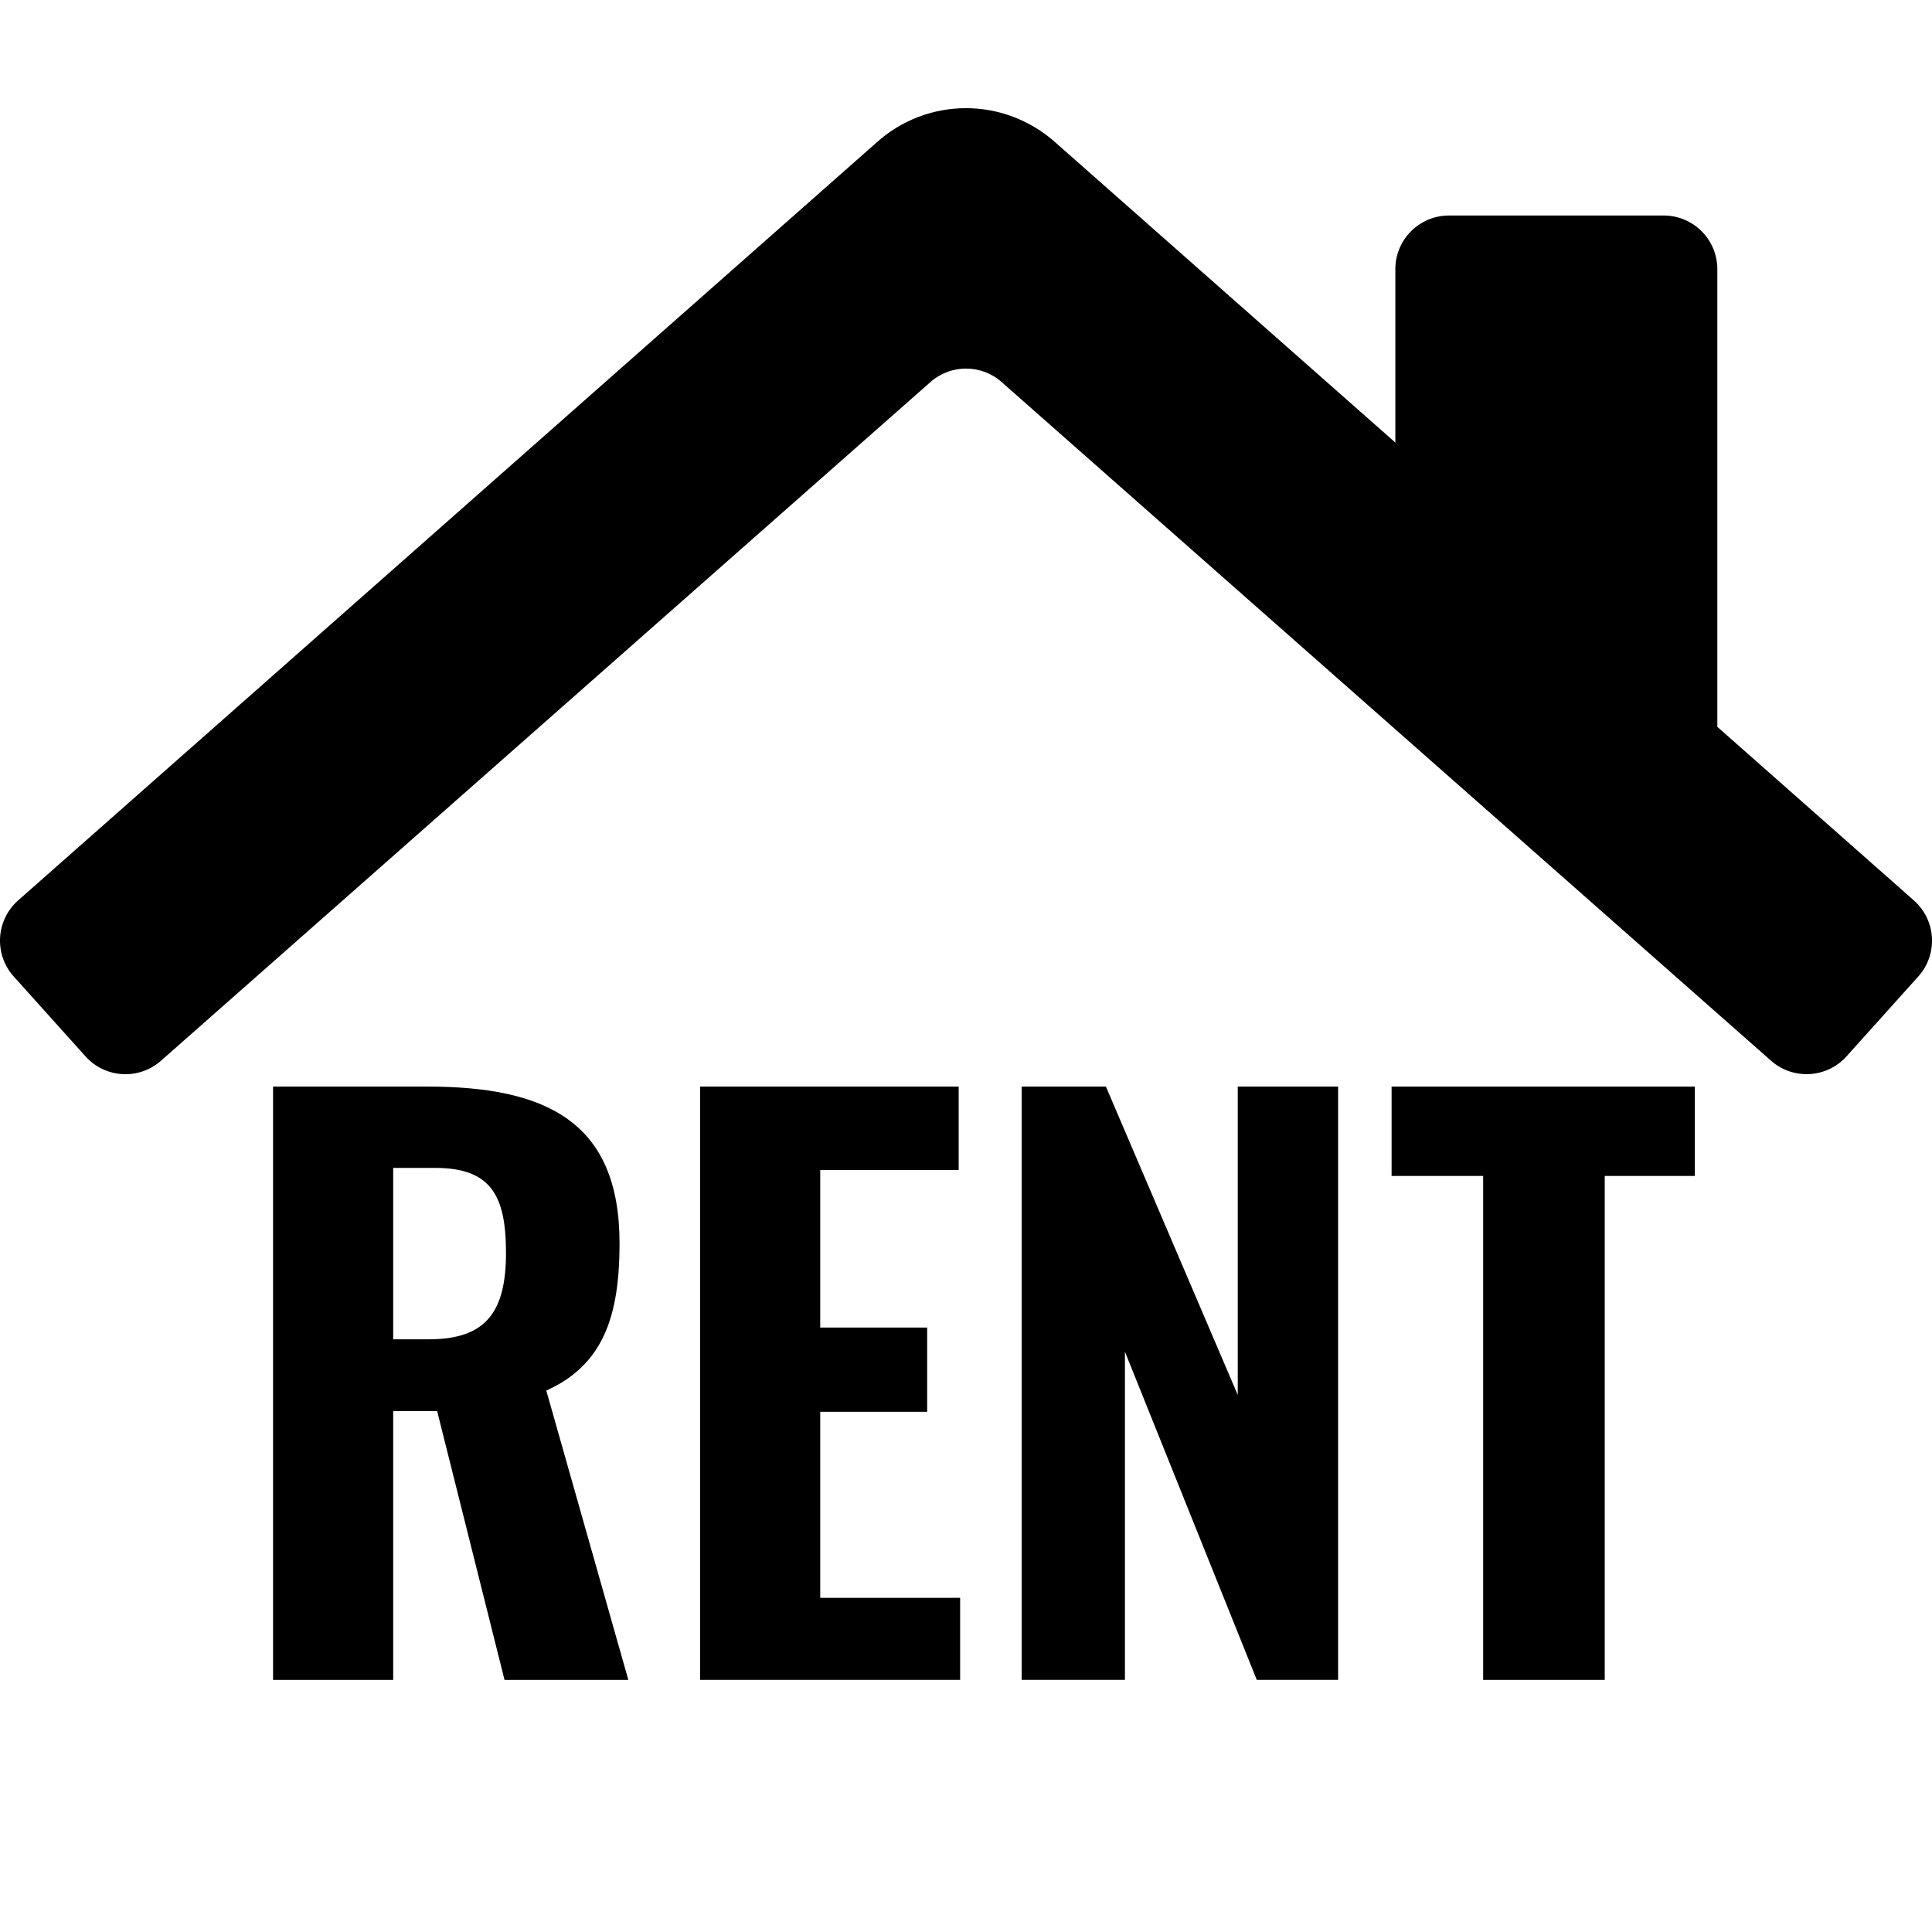 <?xml version="1.0" encoding="UTF-8"?>
<svg xmlns="http://www.w3.org/2000/svg" id="uuid-0ac032ca-9bc0-4da9-acd0-ba84a7845223" data-name="Layer 1" viewBox="0 0 800 800">
  <path d="M792.62,372.96l-81.51-71.99V111.46c0-12.28-9.94-22.22-22.22-22.22h-88.89c-12.28,0-22.22,9.94-22.22,22.22v71.79l-140.62-124.14c-10.6-9.53-23.88-14.31-37.15-14.32s-26.53,4.74-37.08,14.26L7.37,372.96c-9.12,8.21-9.89,22.25-1.68,31.39l29.72,33.08c8.19,9.13,22.25,9.89,31.39,1.68L385.31,158.17c8.4-7.4,21-7.4,29.4,0l318.5,280.93c9.13,8.19,23.18,7.44,31.39-1.68l29.72-33.08c8.19-9.13,7.44-23.18-1.69-31.37Z"></path>
  <g>
    <path d="M113.07,449.92h63.7c49.44,0,79.77,14.56,79.77,64.91,0,30.03-6.67,50.35-30.33,60.97l33.97,119.81h-51.26l-27.91-111.32h-18.2v111.32h-49.74v-245.68ZM177.67,554.57c23.96,0,31.85-11.83,31.85-35.79s-6.37-35.18-29.42-35.18h-17.29v70.98h14.86Z"></path>
    <path d="M289.9,449.92h107.07v34.58h-57.33v65.21h44.28v34.88h-44.28v77.04h57.93v33.97h-107.68v-245.68Z"></path>
    <path d="M423.05,449.92h34.88l54.6,127.7v-127.7h41.55v245.68h-33.67l-54.6-135.88v135.88h-42.77v-245.68Z"></path>
    <path d="M614.14,486.93h-37.91v-37h125.57v37h-37.31v208.68h-50.35v-208.68Z"></path>
  </g>
</svg>

